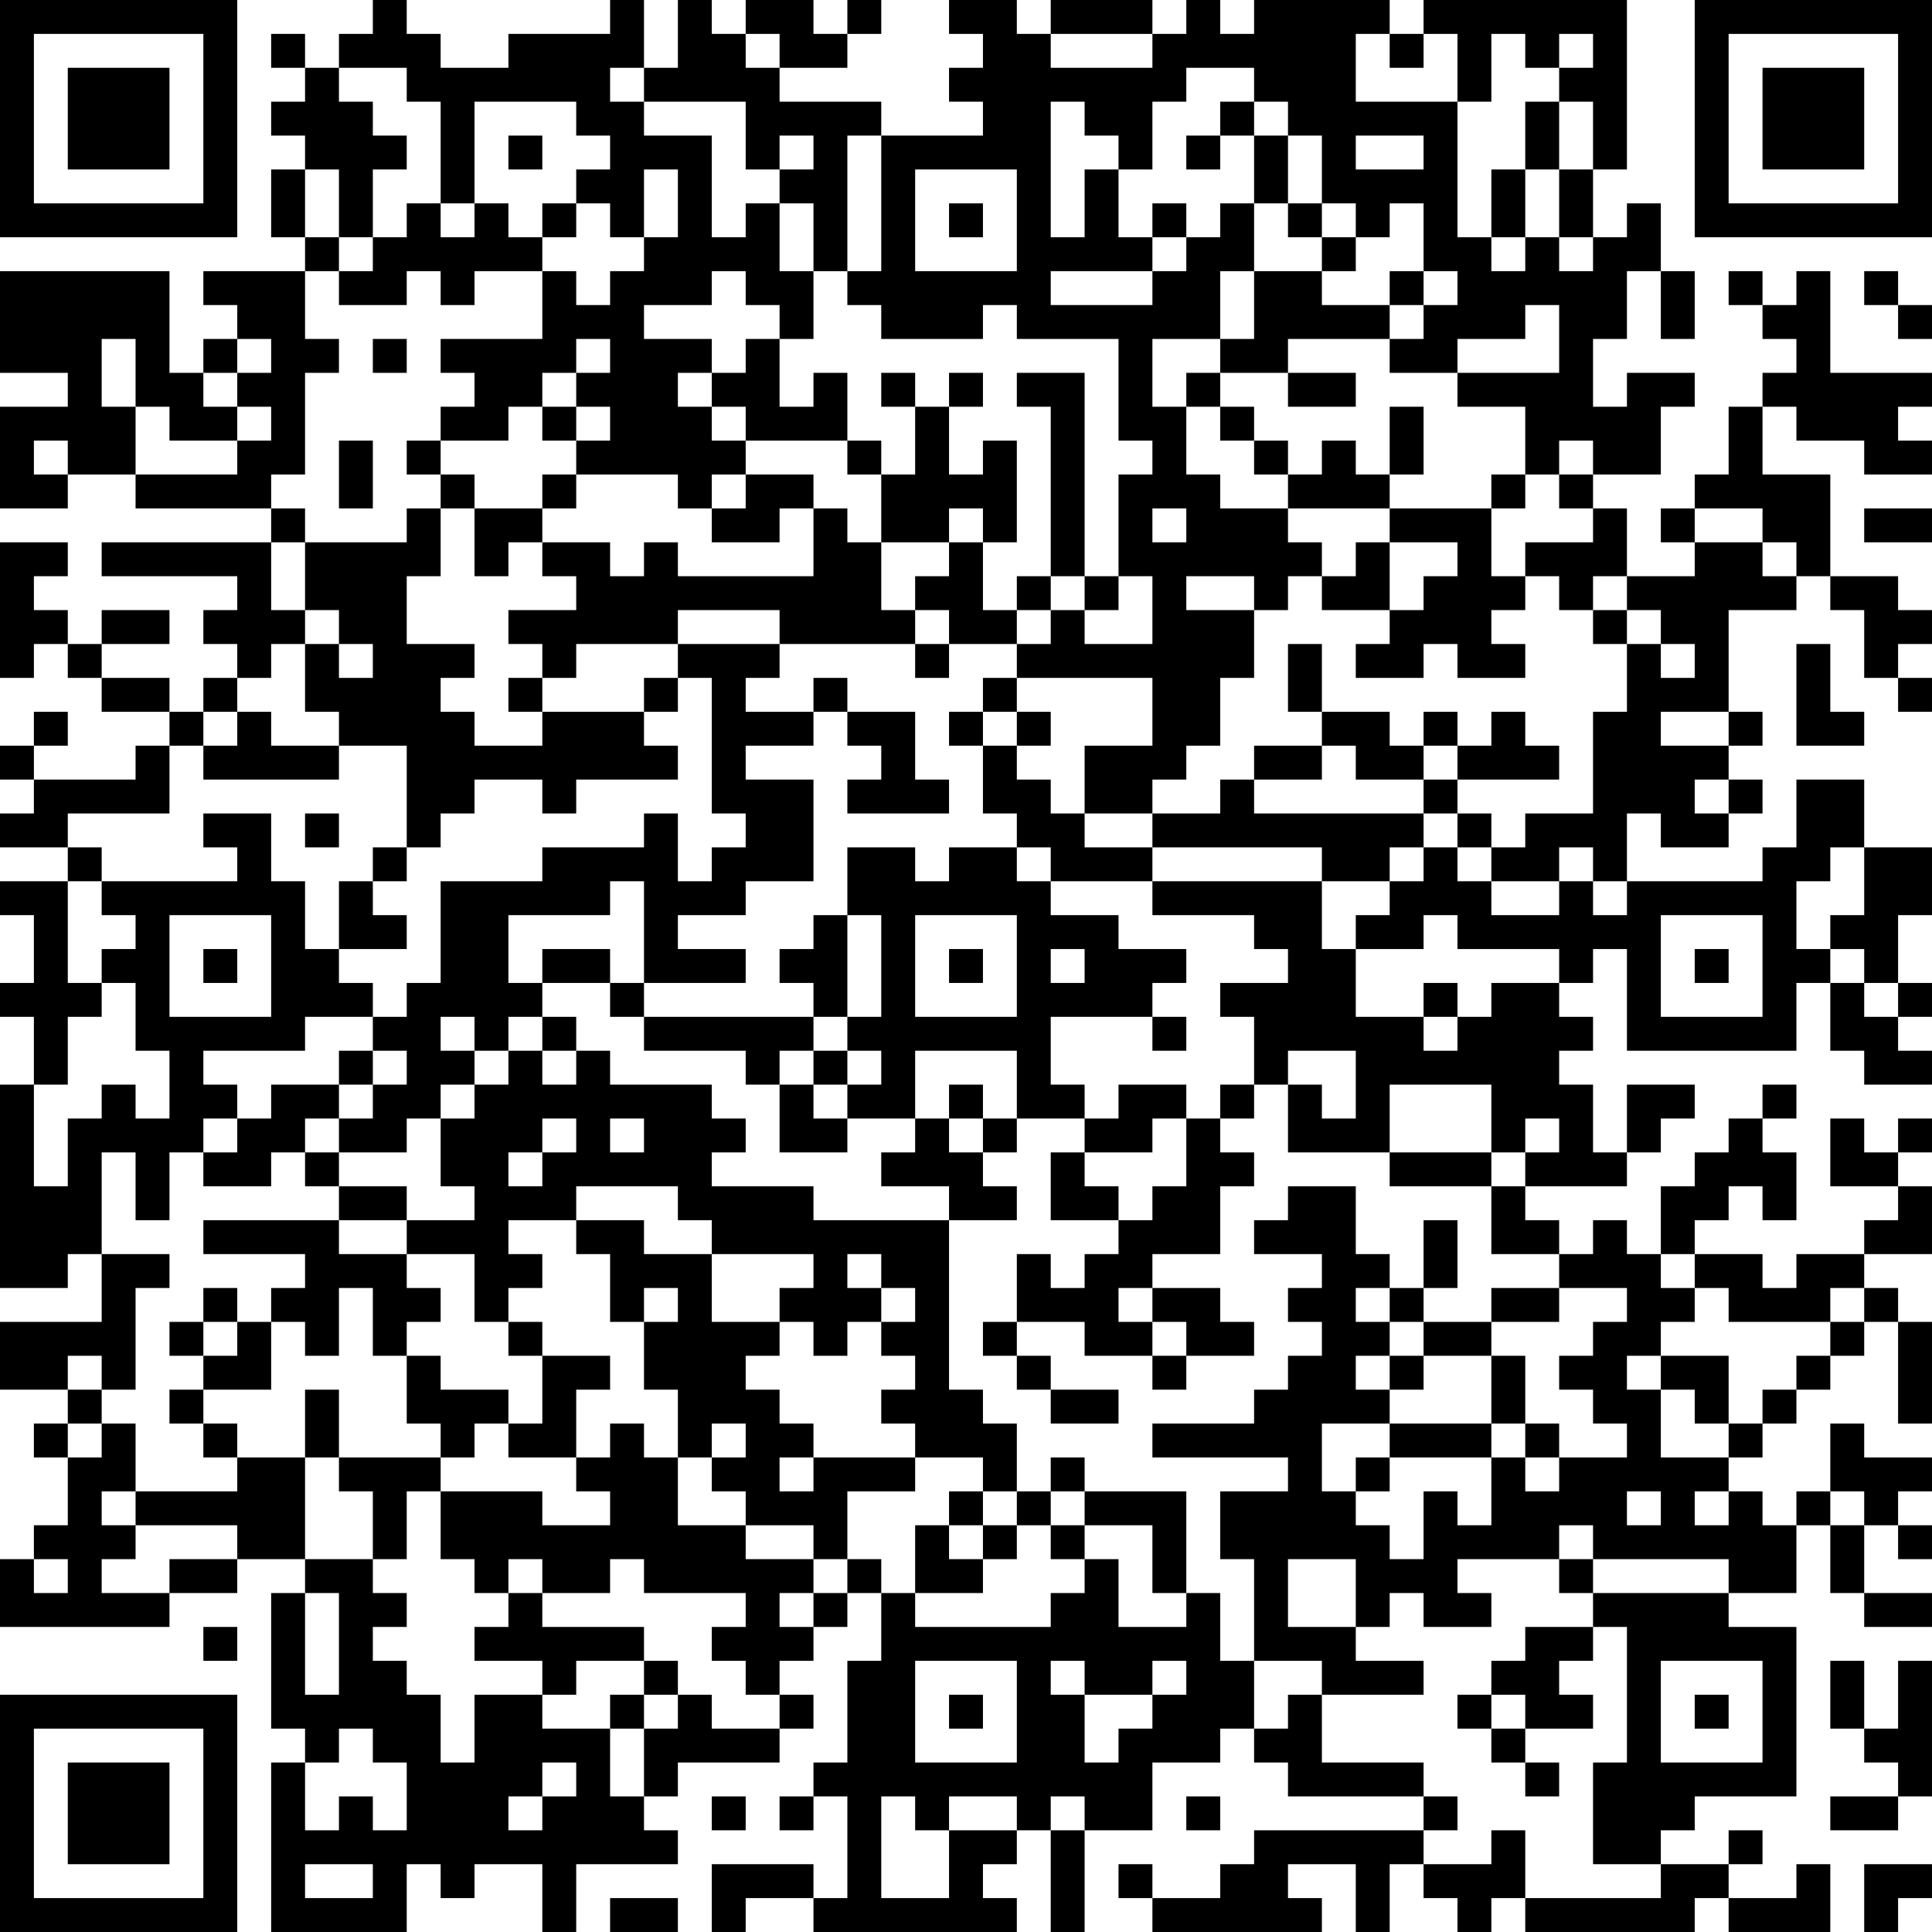 <?xml version="1.0" encoding="UTF-8"?>
<svg xmlns="http://www.w3.org/2000/svg" version="1.1" width="160" height="160" viewBox="0 0 160 160"><rect x="0" y="0" width="160" height="160" fill="#ffffff"/><g transform="scale(2.807)"><g transform="translate(0,0)"><path fill-rule="evenodd" d="M11 0L11 1L10 1L10 2L9 2L9 1L8 1L8 2L9 2L9 3L8 3L8 4L9 4L9 5L8 5L8 7L9 7L9 8L6 8L6 9L7 9L7 10L6 10L6 11L5 11L5 8L0 8L0 11L2 11L2 12L0 12L0 15L2 15L2 14L4 14L4 15L8 15L8 16L3 16L3 17L7 17L7 18L6 18L6 19L7 19L7 20L6 20L6 21L5 21L5 20L3 20L3 19L5 19L5 18L3 18L3 19L2 19L2 18L1 18L1 17L2 17L2 16L0 16L0 20L1 20L1 19L2 19L2 20L3 20L3 21L5 21L5 22L4 22L4 23L1 23L1 22L2 22L2 21L1 21L1 22L0 22L0 23L1 23L1 24L0 24L0 25L2 25L2 26L0 26L0 27L1 27L1 29L0 29L0 30L1 30L1 32L0 32L0 38L2 38L2 37L3 37L3 39L0 39L0 41L2 41L2 42L1 42L1 43L2 43L2 45L1 45L1 46L0 46L0 48L5 48L5 47L7 47L7 46L9 46L9 47L8 47L8 51L9 51L9 52L8 52L8 57L12 57L12 55L13 55L13 56L14 56L14 55L16 55L16 57L17 57L17 55L20 55L20 54L19 54L19 53L20 53L20 52L23 52L23 51L24 51L24 50L23 50L23 49L24 49L24 48L25 48L25 47L26 47L26 49L25 49L25 52L24 52L24 53L23 53L23 54L24 54L24 53L25 53L25 56L24 56L24 55L21 55L21 57L22 57L22 56L24 56L24 57L30 57L30 56L29 56L29 55L30 55L30 54L31 54L31 57L32 57L32 54L34 54L34 52L36 52L36 51L37 51L37 52L38 52L38 53L42 53L42 54L37 54L37 55L36 55L36 56L34 56L34 55L33 55L33 56L34 56L34 57L39 57L39 56L38 56L38 55L40 55L40 57L41 57L41 55L42 55L42 56L43 56L43 57L44 57L44 56L45 56L45 57L50 57L50 56L51 56L51 57L54 57L54 55L53 55L53 56L51 56L51 55L52 55L52 54L51 54L51 55L49 55L49 54L50 54L50 53L53 53L53 48L51 48L51 47L53 47L53 45L54 45L54 47L55 47L55 48L57 48L57 47L55 47L55 45L56 45L56 46L57 46L57 45L56 45L56 44L57 44L57 43L55 43L55 42L54 42L54 44L53 44L53 45L52 45L52 44L51 44L51 43L52 43L52 42L53 42L53 41L54 41L54 40L55 40L55 39L56 39L56 42L57 42L57 39L56 39L56 38L55 38L55 37L57 37L57 35L56 35L56 34L57 34L57 33L56 33L56 34L55 34L55 33L54 33L54 35L56 35L56 36L55 36L55 37L53 37L53 38L52 38L52 37L50 37L50 36L51 36L51 35L52 35L52 36L53 36L53 34L52 34L52 33L53 33L53 32L52 32L52 33L51 33L51 34L50 34L50 35L49 35L49 37L48 37L48 36L47 36L47 37L46 37L46 36L45 36L45 35L48 35L48 34L49 34L49 33L50 33L50 32L48 32L48 34L47 34L47 32L46 32L46 31L47 31L47 30L46 30L46 29L47 29L47 28L48 28L48 31L53 31L53 29L54 29L54 31L55 31L55 32L57 32L57 31L56 31L56 30L57 30L57 29L56 29L56 27L57 27L57 25L55 25L55 23L53 23L53 25L52 25L52 26L48 26L48 24L49 24L49 25L51 25L51 24L52 24L52 23L51 23L51 22L52 22L52 21L51 21L51 18L53 18L53 17L54 17L54 18L55 18L55 20L56 20L56 21L57 21L57 20L56 20L56 19L57 19L57 18L56 18L56 17L54 17L54 14L52 14L52 12L53 12L53 13L55 13L55 14L57 14L57 13L56 13L56 12L57 12L57 11L54 11L54 8L53 8L53 9L52 9L52 8L51 8L51 9L52 9L52 10L53 10L53 11L52 11L52 12L51 12L51 14L50 14L50 15L49 15L49 16L50 16L50 17L48 17L48 15L47 15L47 14L49 14L49 12L50 12L50 11L48 11L48 12L47 12L47 10L48 10L48 8L49 8L49 10L50 10L50 8L49 8L49 6L48 6L48 7L47 7L47 5L48 5L48 0L42 0L42 1L41 1L41 0L37 0L37 1L36 1L36 0L35 0L35 1L34 1L34 0L31 0L31 1L30 1L30 0L28 0L28 1L29 1L29 2L28 2L28 3L29 3L29 4L26 4L26 3L23 3L23 2L25 2L25 1L26 1L26 0L25 0L25 1L24 1L24 0L22 0L22 1L21 1L21 0L20 0L20 2L19 2L19 0L18 0L18 1L15 1L15 2L13 2L13 1L12 1L12 0ZM22 1L22 2L23 2L23 1ZM31 1L31 2L34 2L34 1ZM40 1L40 3L43 3L43 7L44 7L44 8L45 8L45 7L46 7L46 8L47 8L47 7L46 7L46 5L47 5L47 3L46 3L46 2L47 2L47 1L46 1L46 2L45 2L45 1L44 1L44 3L43 3L43 1L42 1L42 2L41 2L41 1ZM10 2L10 3L11 3L11 4L12 4L12 5L11 5L11 7L10 7L10 5L9 5L9 7L10 7L10 8L9 8L9 10L10 10L10 11L9 11L9 14L8 14L8 15L9 15L9 16L8 16L8 18L9 18L9 19L8 19L8 20L7 20L7 21L6 21L6 22L5 22L5 24L2 24L2 25L3 25L3 26L2 26L2 29L3 29L3 30L2 30L2 32L1 32L1 35L2 35L2 33L3 33L3 32L4 32L4 33L5 33L5 31L4 31L4 29L3 29L3 28L4 28L4 27L3 27L3 26L7 26L7 25L6 25L6 24L8 24L8 26L9 26L9 28L10 28L10 29L11 29L11 30L9 30L9 31L6 31L6 32L7 32L7 33L6 33L6 34L5 34L5 36L4 36L4 34L3 34L3 37L5 37L5 38L4 38L4 41L3 41L3 40L2 40L2 41L3 41L3 42L2 42L2 43L3 43L3 42L4 42L4 44L3 44L3 45L4 45L4 46L3 46L3 47L5 47L5 46L7 46L7 45L4 45L4 44L7 44L7 43L9 43L9 46L11 46L11 47L12 47L12 48L11 48L11 49L12 49L12 50L13 50L13 52L14 52L14 50L16 50L16 51L18 51L18 53L19 53L19 51L20 51L20 50L21 50L21 51L23 51L23 50L22 50L22 49L21 49L21 48L22 48L22 47L19 47L19 46L18 46L18 47L16 47L16 46L15 46L15 47L14 47L14 46L13 46L13 44L16 44L16 45L18 45L18 44L17 44L17 43L18 43L18 42L19 42L19 43L20 43L20 45L22 45L22 46L24 46L24 47L23 47L23 48L24 48L24 47L25 47L25 46L26 46L26 47L27 47L27 48L31 48L31 47L32 47L32 46L33 46L33 48L35 48L35 47L36 47L36 49L37 49L37 51L38 51L38 50L39 50L39 52L42 52L42 53L43 53L43 54L42 54L42 55L44 55L44 54L45 54L45 56L49 56L49 55L47 55L47 52L48 52L48 48L47 48L47 47L51 47L51 46L47 46L47 45L46 45L46 46L43 46L43 47L44 47L44 48L42 48L42 47L41 47L41 48L40 48L40 46L38 46L38 48L40 48L40 49L42 49L42 50L39 50L39 49L37 49L37 46L36 46L36 44L38 44L38 43L34 43L34 42L37 42L37 41L38 41L38 40L39 40L39 39L38 39L38 38L39 38L39 37L37 37L37 36L38 36L38 35L40 35L40 37L41 37L41 38L40 38L40 39L41 39L41 40L40 40L40 41L41 41L41 42L39 42L39 44L40 44L40 45L41 45L41 46L42 46L42 44L43 44L43 45L44 45L44 43L45 43L45 44L46 44L46 43L48 43L48 42L47 42L47 41L46 41L46 40L47 40L47 39L48 39L48 38L46 38L46 37L44 37L44 35L45 35L45 34L46 34L46 33L45 33L45 34L44 34L44 32L41 32L41 34L38 34L38 32L39 32L39 33L40 33L40 31L38 31L38 32L37 32L37 30L36 30L36 29L38 29L38 28L37 28L37 27L34 27L34 26L39 26L39 28L40 28L40 30L42 30L42 31L43 31L43 30L44 30L44 29L46 29L46 28L43 28L43 27L42 27L42 28L40 28L40 27L41 27L41 26L42 26L42 25L43 25L43 26L44 26L44 27L46 27L46 26L47 26L47 27L48 27L48 26L47 26L47 25L46 25L46 26L44 26L44 25L45 25L45 24L47 24L47 21L48 21L48 19L49 19L49 20L50 20L50 19L49 19L49 18L48 18L48 17L47 17L47 18L46 18L46 17L45 17L45 16L47 16L47 15L46 15L46 14L47 14L47 13L46 13L46 14L45 14L45 12L43 12L43 11L46 11L46 9L45 9L45 10L43 10L43 11L41 11L41 10L42 10L42 9L43 9L43 8L42 8L42 6L41 6L41 7L40 7L40 6L39 6L39 4L38 4L38 3L37 3L37 2L35 2L35 3L34 3L34 5L33 5L33 4L32 4L32 3L31 3L31 7L32 7L32 5L33 5L33 7L34 7L34 8L31 8L31 9L34 9L34 8L35 8L35 7L36 7L36 6L37 6L37 8L36 8L36 10L34 10L34 12L35 12L35 14L36 14L36 15L38 15L38 16L39 16L39 17L38 17L38 18L37 18L37 17L35 17L35 18L37 18L37 20L36 20L36 22L35 22L35 23L34 23L34 24L32 24L32 22L34 22L34 20L30 20L30 19L31 19L31 18L32 18L32 19L34 19L34 17L33 17L33 14L34 14L34 13L33 13L33 10L30 10L30 9L29 9L29 10L26 10L26 9L25 9L25 8L26 8L26 4L25 4L25 8L24 8L24 6L23 6L23 5L24 5L24 4L23 4L23 5L22 5L22 3L19 3L19 2L18 2L18 3L19 3L19 4L21 4L21 7L22 7L22 6L23 6L23 8L24 8L24 10L23 10L23 9L22 9L22 8L21 8L21 9L19 9L19 10L21 10L21 11L20 11L20 12L21 12L21 13L22 13L22 14L21 14L21 15L20 15L20 14L17 14L17 13L18 13L18 12L17 12L17 11L18 11L18 10L17 10L17 11L16 11L16 12L15 12L15 13L13 13L13 12L14 12L14 11L13 11L13 10L16 10L16 8L17 8L17 9L18 9L18 8L19 8L19 7L20 7L20 5L19 5L19 7L18 7L18 6L17 6L17 5L18 5L18 4L17 4L17 3L14 3L14 6L13 6L13 3L12 3L12 2ZM36 3L36 4L35 4L35 5L36 5L36 4L37 4L37 6L38 6L38 7L39 7L39 8L37 8L37 10L36 10L36 11L35 11L35 12L36 12L36 13L37 13L37 14L38 14L38 15L41 15L41 16L40 16L40 17L39 17L39 18L41 18L41 19L40 19L40 20L42 20L42 19L43 19L43 20L45 20L45 19L44 19L44 18L45 18L45 17L44 17L44 15L45 15L45 14L44 14L44 15L41 15L41 14L42 14L42 12L41 12L41 14L40 14L40 13L39 13L39 14L38 14L38 13L37 13L37 12L36 12L36 11L38 11L38 12L40 12L40 11L38 11L38 10L41 10L41 9L42 9L42 8L41 8L41 9L39 9L39 8L40 8L40 7L39 7L39 6L38 6L38 4L37 4L37 3ZM45 3L45 5L44 5L44 7L45 7L45 5L46 5L46 3ZM15 4L15 5L16 5L16 4ZM40 4L40 5L42 5L42 4ZM27 5L27 8L30 8L30 5ZM12 6L12 7L11 7L11 8L10 8L10 9L12 9L12 8L13 8L13 9L14 9L14 8L16 8L16 7L17 7L17 6L16 6L16 7L15 7L15 6L14 6L14 7L13 7L13 6ZM28 6L28 7L29 7L29 6ZM34 6L34 7L35 7L35 6ZM55 8L55 9L56 9L56 10L57 10L57 9L56 9L56 8ZM3 10L3 12L4 12L4 14L7 14L7 13L8 13L8 12L7 12L7 11L8 11L8 10L7 10L7 11L6 11L6 12L7 12L7 13L5 13L5 12L4 12L4 10ZM11 10L11 11L12 11L12 10ZM22 10L22 11L21 11L21 12L22 12L22 13L25 13L25 14L26 14L26 16L25 16L25 15L24 15L24 14L22 14L22 15L21 15L21 16L23 16L23 15L24 15L24 17L20 17L20 16L19 16L19 17L18 17L18 16L16 16L16 15L17 15L17 14L16 14L16 15L14 15L14 14L13 14L13 13L12 13L12 14L13 14L13 15L12 15L12 16L9 16L9 18L10 18L10 19L9 19L9 21L10 21L10 22L8 22L8 21L7 21L7 22L6 22L6 23L10 23L10 22L12 22L12 25L11 25L11 26L10 26L10 28L12 28L12 27L11 27L11 26L12 26L12 25L13 25L13 24L14 24L14 23L16 23L16 24L17 24L17 23L20 23L20 22L19 22L19 21L20 21L20 20L21 20L21 24L22 24L22 25L21 25L21 26L20 26L20 24L19 24L19 25L16 25L16 26L13 26L13 29L12 29L12 30L11 30L11 31L10 31L10 32L8 32L8 33L7 33L7 34L6 34L6 35L8 35L8 34L9 34L9 35L10 35L10 36L6 36L6 37L9 37L9 38L8 38L8 39L7 39L7 38L6 38L6 39L5 39L5 40L6 40L6 41L5 41L5 42L6 42L6 43L7 43L7 42L6 42L6 41L8 41L8 39L9 39L9 40L10 40L10 38L11 38L11 40L12 40L12 42L13 42L13 43L10 43L10 41L9 41L9 43L10 43L10 44L11 44L11 46L12 46L12 44L13 44L13 43L14 43L14 42L15 42L15 43L17 43L17 41L18 41L18 40L16 40L16 39L15 39L15 38L16 38L16 37L15 37L15 36L17 36L17 37L18 37L18 39L19 39L19 41L20 41L20 43L21 43L21 44L22 44L22 45L24 45L24 46L25 46L25 44L27 44L27 43L29 43L29 44L28 44L28 45L27 45L27 47L29 47L29 46L30 46L30 45L31 45L31 46L32 46L32 45L34 45L34 47L35 47L35 44L32 44L32 43L31 43L31 44L30 44L30 42L29 42L29 41L28 41L28 36L30 36L30 35L29 35L29 34L30 34L30 33L32 33L32 34L31 34L31 36L33 36L33 37L32 37L32 38L31 38L31 37L30 37L30 39L29 39L29 40L30 40L30 41L31 41L31 42L33 42L33 41L31 41L31 40L30 40L30 39L32 39L32 40L34 40L34 41L35 41L35 40L37 40L37 39L36 39L36 38L34 38L34 37L36 37L36 35L37 35L37 34L36 34L36 33L37 33L37 32L36 32L36 33L35 33L35 32L33 32L33 33L32 33L32 32L31 32L31 30L34 30L34 31L35 31L35 30L34 30L34 29L35 29L35 28L33 28L33 27L31 27L31 26L34 26L34 25L39 25L39 26L41 26L41 25L42 25L42 24L43 24L43 25L44 25L44 24L43 24L43 23L46 23L46 22L45 22L45 21L44 21L44 22L43 22L43 21L42 21L42 22L41 22L41 21L39 21L39 19L38 19L38 21L39 21L39 22L37 22L37 23L36 23L36 24L34 24L34 25L32 25L32 24L31 24L31 23L30 23L30 22L31 22L31 21L30 21L30 20L29 20L29 21L28 21L28 22L29 22L29 24L30 24L30 25L28 25L28 26L27 26L27 25L25 25L25 27L24 27L24 28L23 28L23 29L24 29L24 30L19 30L19 29L22 29L22 28L20 28L20 27L22 27L22 26L24 26L24 23L22 23L22 22L24 22L24 21L25 21L25 22L26 22L26 23L25 23L25 24L28 24L28 23L27 23L27 21L25 21L25 20L24 20L24 21L22 21L22 20L23 20L23 19L27 19L27 20L28 20L28 19L30 19L30 18L31 18L31 17L32 17L32 18L33 18L33 17L32 17L32 11L30 11L30 12L31 12L31 17L30 17L30 18L29 18L29 16L30 16L30 13L29 13L29 14L28 14L28 12L29 12L29 11L28 11L28 12L27 12L27 11L26 11L26 12L27 12L27 14L26 14L26 13L25 13L25 11L24 11L24 12L23 12L23 10ZM16 12L16 13L17 13L17 12ZM1 13L1 14L2 14L2 13ZM10 13L10 15L11 15L11 13ZM13 15L13 17L12 17L12 19L14 19L14 20L13 20L13 21L14 21L14 22L16 22L16 21L19 21L19 20L20 20L20 19L23 19L23 18L20 18L20 19L17 19L17 20L16 20L16 19L15 19L15 18L17 18L17 17L16 17L16 16L15 16L15 17L14 17L14 15ZM28 15L28 16L26 16L26 18L27 18L27 19L28 19L28 18L27 18L27 17L28 17L28 16L29 16L29 15ZM34 15L34 16L35 16L35 15ZM50 15L50 16L52 16L52 17L53 17L53 16L52 16L52 15ZM55 15L55 16L57 16L57 15ZM41 16L41 18L42 18L42 17L43 17L43 16ZM47 18L47 19L48 19L48 18ZM10 19L10 20L11 20L11 19ZM53 19L53 22L55 22L55 21L54 21L54 19ZM15 20L15 21L16 21L16 20ZM29 21L29 22L30 22L30 21ZM49 21L49 22L51 22L51 21ZM39 22L39 23L37 23L37 24L42 24L42 23L43 23L43 22L42 22L42 23L40 23L40 22ZM50 23L50 24L51 24L51 23ZM9 24L9 25L10 25L10 24ZM30 25L30 26L31 26L31 25ZM54 25L54 26L53 26L53 28L54 28L54 29L55 29L55 30L56 30L56 29L55 29L55 28L54 28L54 27L55 27L55 25ZM18 26L18 27L15 27L15 29L16 29L16 30L15 30L15 31L14 31L14 30L13 30L13 31L14 31L14 32L13 32L13 33L12 33L12 34L10 34L10 33L11 33L11 32L12 32L12 31L11 31L11 32L10 32L10 33L9 33L9 34L10 34L10 35L12 35L12 36L10 36L10 37L12 37L12 38L13 38L13 39L12 39L12 40L13 40L13 41L15 41L15 42L16 42L16 40L15 40L15 39L14 39L14 37L12 37L12 36L14 36L14 35L13 35L13 33L14 33L14 32L15 32L15 31L16 31L16 32L17 32L17 31L18 31L18 32L21 32L21 33L22 33L22 34L21 34L21 35L24 35L24 36L28 36L28 35L26 35L26 34L27 34L27 33L28 33L28 34L29 34L29 33L30 33L30 31L27 31L27 33L25 33L25 32L26 32L26 31L25 31L25 30L26 30L26 27L25 27L25 30L24 30L24 31L23 31L23 32L22 32L22 31L19 31L19 30L18 30L18 29L19 29L19 26ZM5 27L5 30L8 30L8 27ZM27 27L27 30L30 30L30 27ZM49 27L49 30L52 30L52 27ZM6 28L6 29L7 29L7 28ZM16 28L16 29L18 29L18 28ZM28 28L28 29L29 29L29 28ZM31 28L31 29L32 29L32 28ZM50 28L50 29L51 29L51 28ZM42 29L42 30L43 30L43 29ZM16 30L16 31L17 31L17 30ZM24 31L24 32L23 32L23 34L25 34L25 33L24 33L24 32L25 32L25 31ZM28 32L28 33L29 33L29 32ZM16 33L16 34L15 34L15 35L16 35L16 34L17 34L17 33ZM18 33L18 34L19 34L19 33ZM34 33L34 34L32 34L32 35L33 35L33 36L34 36L34 35L35 35L35 33ZM41 34L41 35L44 35L44 34ZM17 35L17 36L19 36L19 37L21 37L21 39L23 39L23 40L22 40L22 41L23 41L23 42L24 42L24 43L23 43L23 44L24 44L24 43L27 43L27 42L26 42L26 41L27 41L27 40L26 40L26 39L27 39L27 38L26 38L26 37L25 37L25 38L26 38L26 39L25 39L25 40L24 40L24 39L23 39L23 38L24 38L24 37L21 37L21 36L20 36L20 35ZM42 36L42 38L41 38L41 39L42 39L42 40L41 40L41 41L42 41L42 40L44 40L44 42L41 42L41 43L40 43L40 44L41 44L41 43L44 43L44 42L45 42L45 43L46 43L46 42L45 42L45 40L44 40L44 39L46 39L46 38L44 38L44 39L42 39L42 38L43 38L43 36ZM49 37L49 38L50 38L50 39L49 39L49 40L48 40L48 41L49 41L49 43L51 43L51 42L52 42L52 41L53 41L53 40L54 40L54 39L55 39L55 38L54 38L54 39L51 39L51 38L50 38L50 37ZM19 38L19 39L20 39L20 38ZM33 38L33 39L34 39L34 40L35 40L35 39L34 39L34 38ZM6 39L6 40L7 40L7 39ZM49 40L49 41L50 41L50 42L51 42L51 40ZM21 42L21 43L22 43L22 42ZM29 44L29 45L28 45L28 46L29 46L29 45L30 45L30 44ZM31 44L31 45L32 45L32 44ZM48 44L48 45L49 45L49 44ZM50 44L50 45L51 45L51 44ZM54 44L54 45L55 45L55 44ZM1 46L1 47L2 47L2 46ZM46 46L46 47L47 47L47 46ZM9 47L9 50L10 50L10 47ZM15 47L15 48L14 48L14 49L16 49L16 50L17 50L17 49L19 49L19 50L18 50L18 51L19 51L19 50L20 50L20 49L19 49L19 48L16 48L16 47ZM6 48L6 49L7 49L7 48ZM45 48L45 49L44 49L44 50L43 50L43 51L44 51L44 52L45 52L45 53L46 53L46 52L45 52L45 51L47 51L47 50L46 50L46 49L47 49L47 48ZM27 49L27 52L30 52L30 49ZM31 49L31 50L32 50L32 52L33 52L33 51L34 51L34 50L35 50L35 49L34 49L34 50L32 50L32 49ZM49 49L49 52L52 52L52 49ZM54 49L54 51L55 51L55 52L56 52L56 53L54 53L54 54L56 54L56 53L57 53L57 49L56 49L56 51L55 51L55 49ZM28 50L28 51L29 51L29 50ZM44 50L44 51L45 51L45 50ZM50 50L50 51L51 51L51 50ZM10 51L10 52L9 52L9 54L10 54L10 53L11 53L11 54L12 54L12 52L11 52L11 51ZM16 52L16 53L15 53L15 54L16 54L16 53L17 53L17 52ZM21 53L21 54L22 54L22 53ZM26 53L26 56L28 56L28 54L30 54L30 53L28 53L28 54L27 54L27 53ZM31 53L31 54L32 54L32 53ZM35 53L35 54L36 54L36 53ZM9 55L9 56L11 56L11 55ZM55 55L55 57L56 57L56 56L57 56L57 55ZM18 56L18 57L20 57L20 56ZM0 0L0 7L7 7L7 0ZM1 1L1 6L6 6L6 1ZM2 2L2 5L5 5L5 2ZM50 0L50 7L57 7L57 0ZM51 1L51 6L56 6L56 1ZM52 2L52 5L55 5L55 2ZM0 50L0 57L7 57L7 50ZM1 51L1 56L6 56L6 51ZM2 52L2 55L5 55L5 52Z" fill="#000000"/></g></g></svg>
